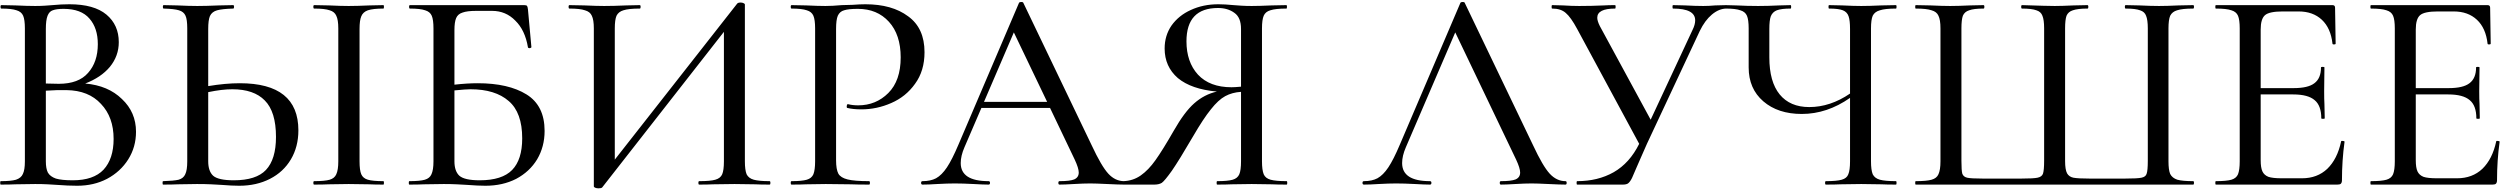 <?xml version="1.0" encoding="UTF-8"?> <svg xmlns="http://www.w3.org/2000/svg" width="1184" height="90" viewBox="0 0 1184 90" fill="none"><path d="M40.344 39.554C47.597 40.188 53.4 42.636 57.752 46.898C62.194 51.068 64.416 56.236 64.416 62.402C64.416 67.207 63.192 71.559 60.744 75.458C58.296 79.356 54.941 82.439 50.68 84.706C46.509 86.882 41.794 87.97 36.536 87.97C33.634 87.97 30.461 87.834 27.016 87.562C25.746 87.471 24.25 87.38 22.528 87.29C20.805 87.199 18.856 87.154 16.68 87.154L7.296 87.29C5.573 87.38 3.261 87.426 0.36 87.426C0.178 87.426 0.088 87.154 0.088 86.61C0.088 86.066 0.178 85.794 0.36 85.794C3.624 85.794 6.026 85.567 7.568 85.114C9.2 84.57 10.288 83.663 10.832 82.394C11.466 81.124 11.784 79.13 11.784 76.41V13.442C11.784 10.722 11.512 8.727 10.968 7.458C10.424 6.188 9.381 5.327 7.84 4.874C6.298 4.33 3.896 4.058 0.632 4.058C0.36 4.058 0.224 3.786 0.224 3.242C0.224 2.698 0.36 2.426 0.632 2.426L7.296 2.562C11.104 2.743 14.232 2.834 16.68 2.834C18.312 2.834 19.808 2.788 21.168 2.698C22.618 2.607 23.842 2.516 24.84 2.426C27.65 2.154 30.325 2.018 32.864 2.018C40.661 2.018 46.509 3.65 50.408 6.914C54.306 10.178 56.256 14.53 56.256 19.97C56.256 24.322 54.85 28.22 52.04 31.666C49.229 35.02 45.33 37.65 40.344 39.554ZM30.144 4.194C27.877 4.194 26.154 4.42 24.976 4.874C23.888 5.236 23.072 6.098 22.528 7.458C21.984 8.818 21.712 10.903 21.712 13.714V39.554L27.832 39.69C34.088 39.69 38.712 37.967 41.704 34.522C44.786 31.076 46.328 26.543 46.328 20.922C46.328 15.844 45.013 11.81 42.384 8.818C39.754 5.735 35.674 4.194 30.144 4.194ZM34.496 85.386C41.024 85.386 45.874 83.708 49.048 80.354C52.221 76.908 53.808 72.058 53.808 65.802C53.808 58.911 51.813 53.38 47.824 49.21C43.925 44.948 38.485 42.772 31.504 42.682C28.965 42.591 25.701 42.682 21.712 42.954V76.41C21.712 78.676 22.029 80.444 22.664 81.714C23.389 82.983 24.658 83.935 26.472 84.57C28.285 85.114 30.96 85.386 34.496 85.386ZM113.57 39.418C132.066 39.418 141.314 46.852 141.314 61.722C141.314 66.89 140.135 71.468 137.778 75.458C135.421 79.447 132.111 82.53 127.85 84.706C123.589 86.882 118.738 87.97 113.298 87.97C110.941 87.97 108.13 87.834 104.866 87.562C103.597 87.471 101.965 87.38 99.97 87.29C98.066 87.199 95.845 87.154 93.306 87.154L84.33 87.29C82.608 87.38 80.25 87.426 77.258 87.426C77.077 87.426 76.986 87.154 76.986 86.61C76.986 86.066 77.077 85.794 77.258 85.794C80.613 85.703 83.061 85.476 84.602 85.114C86.144 84.66 87.186 83.799 87.73 82.53C88.365 81.26 88.682 79.22 88.682 76.41V13.442C88.682 10.631 88.41 8.636 87.866 7.458C87.322 6.188 86.279 5.327 84.738 4.874C83.287 4.42 80.885 4.148 77.53 4.058C77.258 4.058 77.122 3.786 77.122 3.242C77.122 2.698 77.258 2.426 77.53 2.426L83.922 2.562C87.73 2.743 90.903 2.834 93.442 2.834C96.162 2.834 99.608 2.743 103.778 2.562L110.442 2.426C110.714 2.426 110.85 2.698 110.85 3.242C110.85 3.786 110.714 4.058 110.442 4.058C106.997 4.148 104.458 4.42 102.826 4.874C101.194 5.327 100.061 6.234 99.426 7.594C98.882 8.863 98.61 10.903 98.61 13.714V40.778C104.05 39.871 109.037 39.418 113.57 39.418ZM181.57 85.794C181.751 85.794 181.842 86.066 181.842 86.61C181.842 87.154 181.751 87.426 181.57 87.426C178.759 87.426 176.538 87.38 174.906 87.29L165.114 87.154L155.73 87.29C154.007 87.38 151.695 87.426 148.794 87.426C148.522 87.426 148.386 87.154 148.386 86.61C148.386 86.066 148.522 85.794 148.794 85.794C152.149 85.794 154.597 85.567 156.138 85.114C157.679 84.66 158.722 83.799 159.266 82.53C159.901 81.17 160.218 79.13 160.218 76.41V13.442C160.218 10.722 159.901 8.727 159.266 7.458C158.722 6.188 157.679 5.327 156.138 4.874C154.597 4.33 152.149 4.058 148.794 4.058C148.522 4.058 148.386 3.786 148.386 3.242C148.386 2.698 148.522 2.426 148.794 2.426L155.73 2.562C159.538 2.743 162.666 2.834 165.114 2.834C167.743 2.834 171.053 2.743 175.042 2.562L181.57 2.426C181.751 2.426 181.842 2.698 181.842 3.242C181.842 3.786 181.751 4.058 181.57 4.058C178.306 4.058 175.858 4.33 174.226 4.874C172.685 5.418 171.642 6.37 171.098 7.73C170.554 8.999 170.282 10.994 170.282 13.714V76.41C170.282 79.22 170.554 81.26 171.098 82.53C171.642 83.799 172.685 84.66 174.226 85.114C175.767 85.567 178.215 85.794 181.57 85.794ZM110.714 85.386C117.786 85.386 122.863 83.754 125.946 80.49C129.119 77.135 130.706 71.922 130.706 64.85C130.706 56.871 128.938 51.114 125.402 47.578C121.957 44.042 116.834 42.274 110.034 42.274C106.77 42.274 102.962 42.727 98.61 43.634V76.41C98.61 79.492 99.381 81.759 100.922 83.21C102.554 84.66 105.818 85.386 110.714 85.386ZM226.236 39.418C235.937 39.418 243.644 41.186 249.356 44.722C255.068 48.258 257.924 54.015 257.924 61.994C257.924 66.98 256.745 71.468 254.388 75.458C252.03 79.356 248.721 82.439 244.46 84.706C240.198 86.882 235.348 87.97 229.908 87.97C227.55 87.97 224.649 87.834 221.204 87.562C219.844 87.471 218.212 87.38 216.308 87.29C214.404 87.199 212.364 87.154 210.188 87.154L200.804 87.29C199.081 87.38 196.769 87.426 193.868 87.426C193.686 87.426 193.596 87.154 193.596 86.61C193.596 86.066 193.686 85.794 193.868 85.794C197.222 85.794 199.67 85.567 201.212 85.114C202.753 84.66 203.796 83.799 204.34 82.53C204.974 81.17 205.292 79.13 205.292 76.41V13.442C205.292 10.722 205.02 8.727 204.476 7.458C203.932 6.188 202.889 5.327 201.348 4.874C199.806 4.33 197.404 4.058 194.14 4.058C193.868 4.058 193.732 3.786 193.732 3.242C193.732 2.698 193.868 2.426 194.14 2.426H248.268C248.993 2.426 249.446 2.562 249.628 2.834C249.809 3.106 249.945 3.65 250.036 4.466L251.668 22.282C251.668 22.554 251.396 22.735 250.852 22.826C250.398 22.826 250.126 22.69 250.036 22.418C249.129 16.978 247.134 12.762 244.052 9.77C241.06 6.687 237.388 5.146 233.036 5.146H225.556C222.654 5.146 220.478 5.418 219.028 5.962C217.577 6.415 216.58 7.276 216.036 8.546C215.492 9.815 215.22 11.719 215.22 14.258V40.098C219.3 39.644 222.972 39.418 226.236 39.418ZM227.188 85.386C234.26 85.386 239.382 83.754 242.556 80.49C245.729 77.226 247.316 72.239 247.316 65.53C247.316 57.37 245.185 51.476 240.924 47.85C236.662 44.132 230.633 42.274 222.836 42.274C221.385 42.274 218.846 42.455 215.22 42.818V76.41C215.22 79.492 215.99 81.759 217.532 83.21C219.164 84.66 222.382 85.386 227.188 85.386ZM364.47 85.794C364.742 85.794 364.878 86.066 364.878 86.61C364.878 87.154 364.742 87.426 364.47 87.426C361.569 87.426 359.302 87.38 357.67 87.29L347.878 87.154L337.678 87.29C336.046 87.38 333.87 87.426 331.15 87.426C330.878 87.426 330.742 87.154 330.742 86.61C330.742 86.066 330.878 85.794 331.15 85.794C334.686 85.794 337.225 85.567 338.766 85.114C340.398 84.66 341.486 83.799 342.03 82.53C342.574 81.26 342.846 79.22 342.846 76.41V15.074L285.182 88.786C284.91 89.058 284.321 89.194 283.414 89.194C282.87 89.194 282.371 89.103 281.918 88.922C281.465 88.74 281.238 88.514 281.238 88.242V13.442C281.238 10.722 280.921 8.727 280.286 7.458C279.742 6.188 278.654 5.327 277.022 4.874C275.481 4.33 273.033 4.058 269.678 4.058C269.406 4.058 269.27 3.786 269.27 3.242C269.27 2.698 269.406 2.426 269.678 2.426L276.75 2.562C280.739 2.743 283.867 2.834 286.134 2.834C289.126 2.834 292.617 2.743 296.606 2.562L302.998 2.426C303.27 2.426 303.406 2.698 303.406 3.242C303.406 3.786 303.27 4.058 302.998 4.058C299.462 4.058 296.878 4.33 295.246 4.874C293.705 5.327 292.617 6.188 291.982 7.458C291.438 8.727 291.166 10.722 291.166 13.442V75.594L349.102 1.746C349.374 1.383 349.918 1.202 350.734 1.202C351.278 1.202 351.731 1.292 352.094 1.474C352.547 1.655 352.774 1.882 352.774 2.154V76.41C352.774 79.13 353.046 81.17 353.59 82.53C354.225 83.799 355.358 84.66 356.99 85.114C358.622 85.567 361.115 85.794 364.47 85.794ZM395.965 75.866C395.965 78.767 396.327 80.898 397.053 82.258C397.778 83.527 399.229 84.434 401.405 84.978C403.581 85.522 406.981 85.794 411.605 85.794C411.877 85.794 412.013 86.066 412.013 86.61C412.013 87.154 411.877 87.426 411.605 87.426C407.887 87.426 404.986 87.38 402.901 87.29L391.069 87.154L381.821 87.29C380.189 87.38 377.877 87.426 374.885 87.426C374.613 87.426 374.477 87.154 374.477 86.61C374.477 86.066 374.613 85.794 374.885 85.794C378.149 85.794 380.551 85.567 382.093 85.114C383.634 84.66 384.677 83.799 385.221 82.53C385.765 81.17 386.037 79.13 386.037 76.41V13.442C386.037 10.722 385.765 8.727 385.221 7.458C384.677 6.188 383.634 5.327 382.093 4.874C380.551 4.33 378.149 4.058 374.885 4.058C374.613 4.058 374.477 3.786 374.477 3.242C374.477 2.698 374.613 2.426 374.885 2.426L381.821 2.562C385.629 2.743 388.666 2.834 390.933 2.834C393.109 2.834 395.693 2.698 398.685 2.426C399.773 2.426 401.45 2.38 403.717 2.29C406.074 2.108 408.114 2.018 409.837 2.018C418.269 2.018 425.023 3.922 430.101 7.73C435.269 11.447 437.853 17.114 437.853 24.73C437.853 30.623 436.357 35.61 433.365 39.69C430.463 43.77 426.701 46.807 422.077 48.802C417.543 50.796 412.829 51.794 407.933 51.794C405.303 51.794 403.082 51.567 401.269 51.114C401.087 51.114 400.997 50.887 400.997 50.434C400.997 50.162 401.042 49.89 401.133 49.618C401.314 49.346 401.495 49.255 401.677 49.346C403.037 49.708 404.623 49.89 406.437 49.89C412.058 49.89 416.818 47.94 420.717 44.042C424.615 40.143 426.565 34.522 426.565 27.178C426.565 20.015 424.706 14.394 420.989 10.314C417.271 6.234 412.375 4.194 406.301 4.194C403.309 4.194 401.133 4.42 399.773 4.874C398.413 5.236 397.415 6.098 396.781 7.458C396.237 8.727 395.965 10.812 395.965 13.714V75.866ZM532.382 85.794C532.745 85.794 532.926 86.066 532.926 86.61C532.926 87.154 532.745 87.426 532.382 87.426C530.659 87.426 527.985 87.335 524.358 87.154C520.731 86.972 518.057 86.882 516.334 86.882C514.249 86.882 511.665 86.972 508.582 87.154C505.681 87.335 503.414 87.426 501.782 87.426C501.419 87.426 501.238 87.154 501.238 86.61C501.238 86.066 501.419 85.794 501.782 85.794C505.046 85.794 507.358 85.522 508.718 84.978C510.169 84.343 510.894 83.255 510.894 81.714C510.894 80.354 510.259 78.314 508.99 75.594L497.294 51.114H464.79L456.766 69.746C455.587 72.466 454.998 74.959 454.998 77.226C454.998 82.938 459.395 85.794 468.19 85.794C468.643 85.794 468.87 86.066 468.87 86.61C468.87 87.154 468.643 87.426 468.19 87.426C466.558 87.426 464.201 87.335 461.118 87.154C457.673 86.972 454.681 86.882 452.142 86.882C449.875 86.882 447.11 86.972 443.846 87.154C441.126 87.335 438.814 87.426 436.91 87.426C436.457 87.426 436.23 87.154 436.23 86.61C436.23 86.066 436.457 85.794 436.91 85.794C439.449 85.794 441.579 85.34 443.302 84.434C445.115 83.436 446.838 81.714 448.47 79.266C450.102 76.818 451.915 73.236 453.91 68.522L482.606 1.338C482.787 1.066 483.15 0.93 483.694 0.93C484.238 0.93 484.555 1.066 484.646 1.338L517.014 68.794C520.097 75.412 522.726 79.9 524.902 82.258C527.078 84.615 529.571 85.794 532.382 85.794ZM466.014 48.258H495.934L480.158 15.346L466.014 48.258ZM609.372 85.794C609.553 85.794 609.644 86.066 609.644 86.61C609.644 87.154 609.553 87.426 609.372 87.426C606.38 87.426 604.023 87.38 602.3 87.29L592.78 87.154L583.26 87.29C581.628 87.38 579.361 87.426 576.46 87.426C576.279 87.426 576.188 87.154 576.188 86.61C576.188 86.066 576.279 85.794 576.46 85.794C579.815 85.794 582.263 85.567 583.804 85.114C585.345 84.66 586.388 83.799 586.932 82.53C587.476 81.26 587.748 79.22 587.748 76.41V43.498C584.937 43.679 582.444 44.359 580.268 45.538C578.092 46.716 575.825 48.802 573.468 51.794C571.111 54.695 568.3 58.956 565.036 64.578C560.593 72.194 557.239 77.634 554.972 80.898C552.705 84.071 551.119 85.975 550.212 86.61C549.305 87.154 548.127 87.426 546.676 87.426H531.988C531.716 87.426 531.58 87.154 531.58 86.61C531.58 86.066 531.716 85.794 531.988 85.794C535.071 85.703 537.836 84.796 540.284 83.074C542.732 81.351 545.044 78.948 547.22 75.866C549.487 72.692 552.388 68.023 555.924 61.858C559.279 55.964 562.497 51.658 565.58 48.938C568.753 46.127 572.335 44.268 576.324 43.362C568.255 42.636 562.089 40.506 557.828 36.97C553.657 33.343 551.572 28.674 551.572 22.962C551.572 18.882 552.66 15.255 554.836 12.082C557.103 8.908 560.14 6.46 563.948 4.738C567.847 2.924 572.199 2.018 577.004 2.018C579.089 2.018 581.492 2.154 584.212 2.426C585.3 2.516 586.569 2.607 588.02 2.698C589.471 2.788 591.057 2.834 592.78 2.834C595.137 2.834 598.311 2.743 602.3 2.562L609.236 2.426C609.417 2.426 609.508 2.698 609.508 3.242C609.508 3.786 609.417 4.058 609.236 4.058C605.791 4.058 603.252 4.33 601.62 4.874C600.079 5.327 599.036 6.188 598.492 7.458C597.948 8.727 597.676 10.722 597.676 13.442V76.41C597.676 79.13 597.948 81.17 598.492 82.53C599.036 83.799 600.124 84.66 601.756 85.114C603.388 85.567 605.927 85.794 609.372 85.794ZM561.908 19.562C561.908 26.09 563.721 31.348 567.348 35.338C571.065 39.327 576.369 41.322 583.26 41.322C584.257 41.322 585.753 41.231 587.748 41.05V13.714C587.748 10.087 586.705 7.548 584.62 6.098C582.535 4.556 579.951 3.786 576.868 3.786C566.895 3.786 561.908 9.044 561.908 19.562ZM741.429 85.794C741.792 85.794 741.973 86.066 741.973 86.61C741.973 87.154 741.792 87.426 741.429 87.426C739.706 87.426 737.032 87.335 733.405 87.154C729.778 86.972 727.104 86.882 725.381 86.882C723.296 86.882 720.712 86.972 717.629 87.154C714.728 87.335 712.461 87.426 710.829 87.426C710.466 87.426 710.285 87.154 710.285 86.61C710.285 86.066 710.466 85.794 710.829 85.794C714.093 85.794 716.405 85.522 717.765 84.978C719.216 84.343 719.941 83.255 719.941 81.714C719.941 80.354 719.306 78.314 718.037 75.594L689.205 15.346L665.813 69.746C664.634 72.466 664.045 74.959 664.045 77.226C664.045 82.938 668.442 85.794 677.237 85.794C677.69 85.794 677.917 86.066 677.917 86.61C677.917 87.154 677.69 87.426 677.237 87.426C675.605 87.426 673.248 87.335 670.165 87.154C666.72 86.972 663.728 86.882 661.189 86.882C658.922 86.882 656.157 86.972 652.893 87.154C650.173 87.335 647.861 87.426 645.957 87.426C645.504 87.426 645.277 87.154 645.277 86.61C645.277 86.066 645.504 85.794 645.957 85.794C648.496 85.794 650.626 85.34 652.349 84.434C654.162 83.436 655.885 81.714 657.517 79.266C659.149 76.818 660.962 73.236 662.957 68.522L691.653 1.338C691.834 1.066 692.197 0.93 692.741 0.93C693.285 0.93 693.602 1.066 693.693 1.338L726.061 68.794C729.144 75.412 731.773 79.9 733.949 82.258C736.125 84.615 738.618 85.794 741.429 85.794ZM817.661 2.426C817.933 2.426 818.069 2.698 818.069 3.242C818.069 3.786 817.933 4.058 817.661 4.058C815.304 4.058 812.992 5.01 810.725 6.914C808.549 8.727 806.645 11.311 805.013 14.666L779.989 68.114C778.811 70.834 777.813 73.1 776.997 74.914C776.272 76.636 775.637 78.087 775.093 79.266C774.277 81.26 773.552 82.938 772.917 84.298C772.283 85.567 771.648 86.428 771.013 86.882C770.469 87.244 769.653 87.426 768.565 87.426H746.941C746.76 87.426 746.669 87.154 746.669 86.61C746.669 86.066 746.76 85.794 746.941 85.794C753.469 85.794 759.227 84.388 764.213 81.578C769.291 78.676 773.325 74.188 776.317 68.114L746.941 13.714C744.947 9.996 743.133 7.458 741.501 6.098C739.96 4.738 737.829 4.058 735.109 4.058C734.928 4.058 734.837 3.786 734.837 3.242C734.837 2.698 734.928 2.426 735.109 2.426L740.277 2.562C742.997 2.743 745.536 2.834 747.893 2.834C751.792 2.834 755.736 2.743 759.725 2.562C760.995 2.471 762.717 2.426 764.893 2.426C765.075 2.426 765.165 2.698 765.165 3.242C765.165 3.786 765.075 4.058 764.893 4.058C759.272 4.058 756.461 5.508 756.461 8.41C756.461 9.407 756.869 10.722 757.685 12.354L781.757 56.69L801.613 14.122C802.429 12.49 802.837 10.994 802.837 9.634C802.837 5.916 799.347 4.058 792.365 4.058C792.184 4.058 792.093 3.786 792.093 3.242C792.093 2.698 792.184 2.426 792.365 2.426L798.077 2.562C801.341 2.743 804.197 2.834 806.645 2.834C808.459 2.834 810.363 2.743 812.357 2.562L817.661 2.426ZM897.936 85.794C898.118 85.794 898.208 86.066 898.208 86.61C898.208 87.154 898.118 87.426 897.936 87.426C895.035 87.426 892.723 87.38 891 87.29L881.48 87.154L871.688 87.29C870.056 87.38 867.744 87.426 864.752 87.426C864.48 87.426 864.344 87.154 864.344 86.61C864.344 86.066 864.48 85.794 864.752 85.794C868.198 85.794 870.691 85.567 872.232 85.114C873.864 84.66 874.907 83.799 875.36 82.53C875.904 81.26 876.176 79.22 876.176 76.41V46.354C868.923 51.431 861.307 53.97 853.328 53.97C845.803 53.97 839.728 51.975 835.104 47.986C830.48 43.996 828.168 38.647 828.168 31.938V13.442C828.168 10.722 827.896 8.727 827.352 7.458C826.808 6.188 825.766 5.327 824.224 4.874C822.774 4.33 820.416 4.058 817.152 4.058C816.88 4.058 816.744 3.786 816.744 3.242C816.744 2.698 816.88 2.426 817.152 2.426L822.32 2.562C825.766 2.743 829.211 2.834 832.656 2.834C835.739 2.834 839.094 2.743 842.72 2.562L848.024 2.426C848.206 2.426 848.296 2.698 848.296 3.242C848.296 3.786 848.206 4.058 848.024 4.058C845.123 4.058 842.947 4.33 841.496 4.874C840.136 5.418 839.184 6.37 838.64 7.73C838.187 8.999 837.96 10.994 837.96 13.714V27.178C837.96 34.884 839.592 40.732 842.856 44.722C846.12 48.711 850.79 50.706 856.864 50.706C863.483 50.706 869.92 48.575 876.176 44.314V13.714C876.176 10.994 875.95 8.999 875.496 7.73C875.043 6.37 874.136 5.418 872.776 4.874C871.416 4.33 869.24 4.058 866.248 4.058C866.067 4.058 865.976 3.786 865.976 3.242C865.976 2.698 866.067 2.426 866.248 2.426L872.504 2.562C876.131 2.743 879.123 2.834 881.48 2.834C884.019 2.834 887.192 2.743 891 2.562L897.936 2.426C898.118 2.426 898.208 2.698 898.208 3.242C898.208 3.786 898.118 4.058 897.936 4.058C894.491 4.058 891.952 4.33 890.32 4.874C888.688 5.327 887.555 6.188 886.92 7.458C886.376 8.727 886.104 10.722 886.104 13.442V76.41C886.104 79.13 886.376 81.17 886.92 82.53C887.555 83.799 888.688 84.66 890.32 85.114C891.952 85.567 894.491 85.794 897.936 85.794ZM907.308 87.426C907.126 87.426 907.036 87.154 907.036 86.61C907.036 86.066 907.126 85.794 907.308 85.794C910.753 85.794 913.246 85.567 914.788 85.114C916.42 84.66 917.508 83.799 918.052 82.53C918.686 81.17 919.004 79.13 919.004 76.41V13.442C919.004 10.722 918.686 8.727 918.052 7.458C917.508 6.188 916.42 5.327 914.788 4.874C913.246 4.33 910.753 4.058 907.308 4.058C907.126 4.058 907.036 3.786 907.036 3.242C907.036 2.698 907.126 2.426 907.308 2.426L914.244 2.562C918.052 2.743 921.18 2.834 923.628 2.834C926.076 2.834 929.204 2.743 933.012 2.562L939.404 2.426C939.676 2.426 939.812 2.698 939.812 3.242C939.812 3.786 939.676 4.058 939.404 4.058C936.321 4.058 934.054 4.33 932.604 4.874C931.153 5.327 930.156 6.188 929.612 7.458C929.158 8.727 928.932 10.722 928.932 13.442V76.138C928.932 79.22 929.068 81.26 929.34 82.258C929.702 83.255 930.473 83.89 931.652 84.162C932.83 84.434 935.233 84.57 938.86 84.57H957.492C961.209 84.57 963.702 84.434 964.972 84.162C966.332 83.89 967.193 83.255 967.556 82.258C967.918 81.17 968.1 79.13 968.1 76.138V13.442C968.1 10.722 967.828 8.727 967.284 7.458C966.83 6.188 965.878 5.327 964.428 4.874C962.977 4.33 960.71 4.058 957.628 4.058C957.356 4.058 957.22 3.786 957.22 3.242C957.22 2.698 957.356 2.426 957.628 2.426C965.788 2.698 970.956 2.834 973.132 2.834C975.308 2.834 978.3 2.743 982.108 2.562L988.636 2.426C988.908 2.426 989.044 2.698 989.044 3.242C989.044 3.786 988.908 4.058 988.636 4.058C985.553 4.058 983.241 4.33 981.7 4.874C980.249 5.327 979.252 6.188 978.708 7.458C978.254 8.727 978.028 10.722 978.028 13.442V76.274C978.028 78.994 978.345 80.943 978.98 82.122C979.614 83.21 980.612 83.89 981.972 84.162C983.422 84.434 985.916 84.57 989.452 84.57H1006.59C1010.4 84.57 1012.93 84.434 1014.2 84.162C1015.56 83.89 1016.38 83.255 1016.65 82.258C1017.01 81.26 1017.2 79.22 1017.2 76.138V13.442C1017.2 10.722 1016.92 8.727 1016.38 7.458C1015.93 6.188 1014.97 5.327 1013.52 4.874C1012.07 4.33 1009.81 4.058 1006.72 4.058C1006.45 4.058 1006.32 3.786 1006.32 3.242C1006.32 2.698 1006.45 2.426 1006.72 2.426L1013.12 2.562C1016.92 2.743 1020.05 2.834 1022.5 2.834C1024.95 2.834 1028.08 2.743 1031.88 2.562L1038.68 2.426C1038.96 2.426 1039.09 2.698 1039.09 3.242C1039.09 3.786 1038.96 4.058 1038.68 4.058C1035.24 4.058 1032.7 4.33 1031.07 4.874C1029.53 5.327 1028.44 6.188 1027.8 7.458C1027.26 8.727 1026.99 10.722 1026.99 13.442V76.41C1026.99 79.13 1027.26 81.124 1027.8 82.394C1028.44 83.663 1029.57 84.57 1031.2 85.114C1032.84 85.567 1035.33 85.794 1038.68 85.794C1038.96 85.794 1039.09 86.066 1039.09 86.61C1039.09 87.154 1038.96 87.426 1038.68 87.426H907.308ZM1108.74 67.026C1108.74 66.754 1109.01 66.663 1109.56 66.754C1110.1 66.754 1110.37 66.89 1110.37 67.162C1109.56 73.055 1109.15 79.13 1109.15 85.386C1109.15 86.111 1108.97 86.655 1108.61 87.018C1108.33 87.29 1107.79 87.426 1106.97 87.426H1049.45C1049.26 87.426 1049.17 87.154 1049.17 86.61C1049.17 86.066 1049.26 85.794 1049.45 85.794C1052.8 85.794 1055.25 85.567 1056.79 85.114C1058.33 84.66 1059.37 83.799 1059.92 82.53C1060.46 81.17 1060.73 79.13 1060.73 76.41V13.442C1060.73 10.722 1060.46 8.727 1059.92 7.458C1059.37 6.188 1058.33 5.327 1056.79 4.874C1055.25 4.33 1052.8 4.058 1049.45 4.058C1049.26 4.058 1049.17 3.786 1049.17 3.242C1049.17 2.698 1049.26 2.426 1049.45 2.426H1104.66C1105.48 2.426 1105.89 2.834 1105.89 3.65L1106.16 20.65C1106.16 20.922 1105.89 21.058 1105.34 21.058C1104.89 21.058 1104.66 20.922 1104.66 20.65C1104.12 15.754 1102.44 11.991 1099.63 9.362C1096.82 6.732 1093.15 5.418 1088.61 5.418H1081.13C1076.87 5.418 1074.06 6.007 1072.7 7.186C1071.34 8.364 1070.66 10.631 1070.66 13.986V41.73H1086.3C1090.83 41.73 1094.1 40.959 1096.09 39.418C1098.18 37.876 1099.22 35.383 1099.22 31.938C1099.22 31.756 1099.49 31.666 1100.04 31.666C1100.58 31.666 1100.85 31.756 1100.85 31.938L1100.72 43.226C1100.72 45.855 1100.76 47.85 1100.85 49.21L1100.99 56.01C1100.99 56.191 1100.72 56.282 1100.17 56.282C1099.63 56.282 1099.36 56.191 1099.36 56.01C1099.36 52.02 1098.31 49.164 1096.23 47.442C1094.14 45.628 1090.74 44.722 1086.03 44.722H1070.66V75.866C1070.66 78.223 1070.93 79.991 1071.48 81.17C1072.02 82.348 1072.97 83.21 1074.33 83.754C1075.69 84.207 1077.78 84.434 1080.59 84.434H1090.25C1095.05 84.434 1099.04 82.938 1102.21 79.946C1105.39 76.863 1107.56 72.556 1108.74 67.026ZM1182.19 67.026C1182.19 66.754 1182.46 66.663 1183 66.754C1183.55 66.754 1183.82 66.89 1183.82 67.162C1183 73.055 1182.59 79.13 1182.59 85.386C1182.59 86.111 1182.41 86.655 1182.05 87.018C1181.78 87.29 1181.23 87.426 1180.42 87.426H1122.89C1122.71 87.426 1122.62 87.154 1122.62 86.61C1122.62 86.066 1122.71 85.794 1122.89 85.794C1126.25 85.794 1128.69 85.567 1130.23 85.114C1131.78 84.66 1132.82 83.799 1133.36 82.53C1133.91 81.17 1134.18 79.13 1134.18 76.41V13.442C1134.18 10.722 1133.91 8.727 1133.36 7.458C1132.82 6.188 1131.78 5.327 1130.23 4.874C1128.69 4.33 1126.25 4.058 1122.89 4.058C1122.71 4.058 1122.62 3.786 1122.62 3.242C1122.62 2.698 1122.71 2.426 1122.89 2.426H1178.11C1178.92 2.426 1179.33 2.834 1179.33 3.65L1179.6 20.65C1179.6 20.922 1179.33 21.058 1178.79 21.058C1178.33 21.058 1178.11 20.922 1178.11 20.65C1177.56 15.754 1175.89 11.991 1173.07 9.362C1170.26 6.732 1166.59 5.418 1162.06 5.418H1154.58C1150.32 5.418 1147.51 6.007 1146.15 7.186C1144.79 8.364 1144.11 10.631 1144.11 13.986V41.73H1159.75C1164.28 41.73 1167.54 40.959 1169.54 39.418C1171.62 37.876 1172.67 35.383 1172.67 31.938C1172.67 31.756 1172.94 31.666 1173.48 31.666C1174.03 31.666 1174.3 31.756 1174.3 31.938L1174.16 43.226C1174.16 45.855 1174.21 47.85 1174.3 49.21L1174.43 56.01C1174.43 56.191 1174.16 56.282 1173.62 56.282C1173.07 56.282 1172.8 56.191 1172.8 56.01C1172.8 52.02 1171.76 49.164 1169.67 47.442C1167.59 45.628 1164.19 44.722 1159.47 44.722H1144.11V75.866C1144.11 78.223 1144.38 79.991 1144.92 81.17C1145.47 82.348 1146.42 83.21 1147.78 83.754C1149.14 84.207 1151.22 84.434 1154.03 84.434H1163.69C1168.5 84.434 1172.49 82.938 1175.66 79.946C1178.83 76.863 1181.01 72.556 1182.19 67.026Z" fill="black"></path></svg> 